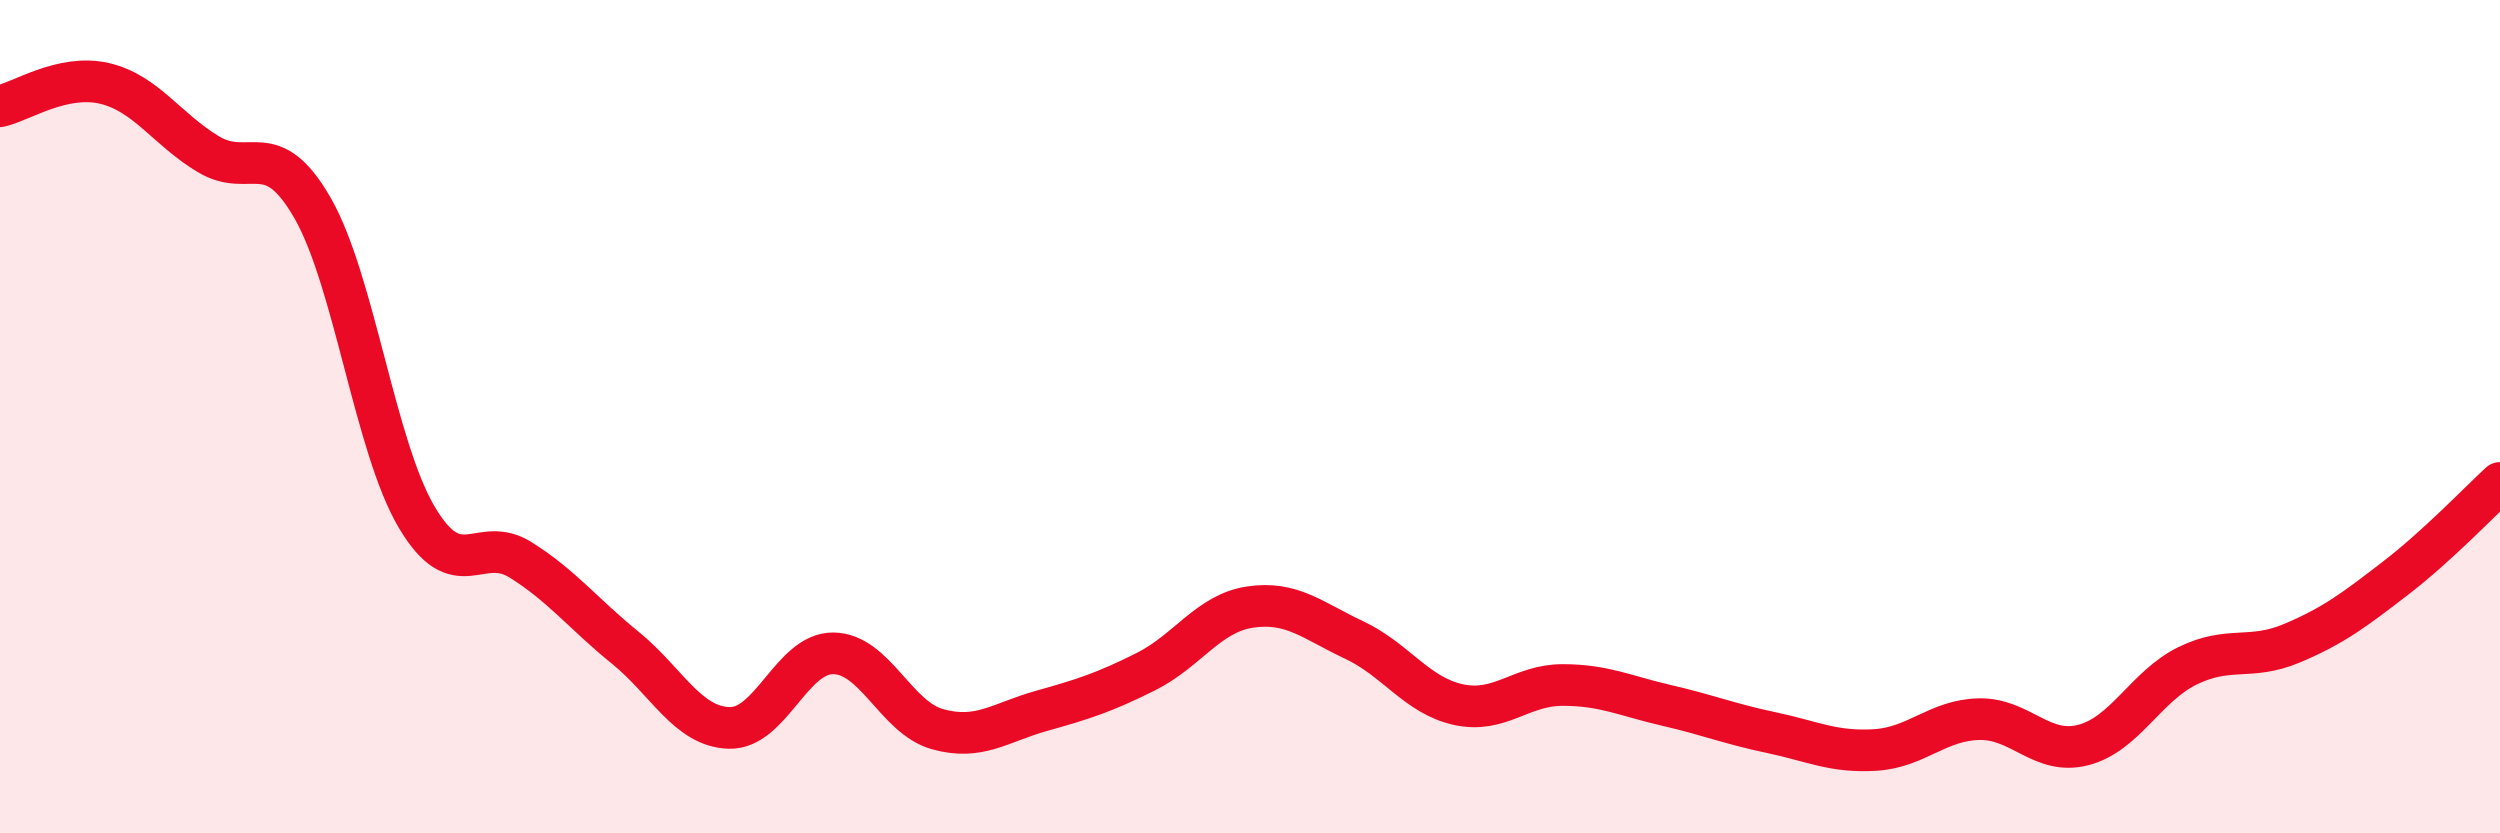 
    <svg width="60" height="20" viewBox="0 0 60 20" xmlns="http://www.w3.org/2000/svg">
      <path
        d="M 0,2.55 C 0.5,2.44 1.5,1.77 2.5,2 C 3.5,2.23 4,3.1 5,3.7 C 6,4.3 6.5,3.25 7.5,4.99 C 8.5,6.73 9,10.72 10,12.41 C 11,14.1 11.5,12.81 12.5,13.44 C 13.5,14.07 14,14.73 15,15.54 C 16,16.35 16.5,17.44 17.5,17.47 C 18.5,17.5 19,15.67 20,15.68 C 21,15.69 21.5,17.22 22.5,17.5 C 23.5,17.78 24,17.34 25,17.06 C 26,16.78 26.5,16.62 27.5,16.12 C 28.5,15.62 29,14.72 30,14.57 C 31,14.42 31.5,14.89 32.5,15.36 C 33.5,15.83 34,16.69 35,16.91 C 36,17.13 36.5,16.44 37.5,16.44 C 38.5,16.44 39,16.7 40,16.93 C 41,17.16 41.5,17.37 42.5,17.58 C 43.5,17.79 44,18.06 45,18 C 46,17.94 46.5,17.28 47.5,17.26 C 48.5,17.24 49,18.14 50,17.88 C 51,17.62 51.5,16.47 52.5,15.98 C 53.5,15.49 54,15.86 55,15.44 C 56,15.02 56.5,14.64 57.5,13.87 C 58.5,13.1 59.5,12.05 60,11.59L60 20L0 20Z"
        fill="#EB0A25"
        opacity="0.1"
        stroke-linecap="round"
        stroke-linejoin="round"
      />
      <path
        d="M 0,2.55 C 0.5,2.44 1.5,1.77 2.5,2 C 3.5,2.23 4,3.1 5,3.7 C 6,4.3 6.5,3.25 7.5,4.99 C 8.5,6.73 9,10.72 10,12.41 C 11,14.1 11.5,12.81 12.5,13.44 C 13.5,14.07 14,14.73 15,15.54 C 16,16.35 16.5,17.44 17.5,17.47 C 18.5,17.5 19,15.67 20,15.68 C 21,15.69 21.5,17.22 22.5,17.5 C 23.5,17.78 24,17.34 25,17.06 C 26,16.78 26.5,16.62 27.5,16.12 C 28.5,15.62 29,14.72 30,14.57 C 31,14.42 31.5,14.89 32.5,15.36 C 33.5,15.83 34,16.69 35,16.91 C 36,17.13 36.5,16.44 37.5,16.44 C 38.5,16.44 39,16.7 40,16.93 C 41,17.16 41.5,17.37 42.5,17.58 C 43.5,17.79 44,18.06 45,18 C 46,17.94 46.5,17.28 47.5,17.26 C 48.5,17.24 49,18.14 50,17.88 C 51,17.62 51.5,16.47 52.5,15.98 C 53.5,15.49 54,15.86 55,15.44 C 56,15.02 56.5,14.64 57.5,13.87 C 58.5,13.1 59.5,12.05 60,11.59"
        stroke="#EB0A25"
        stroke-width="1"
        fill="none"
        stroke-linecap="round"
        stroke-linejoin="round"
      />
    </svg>
  